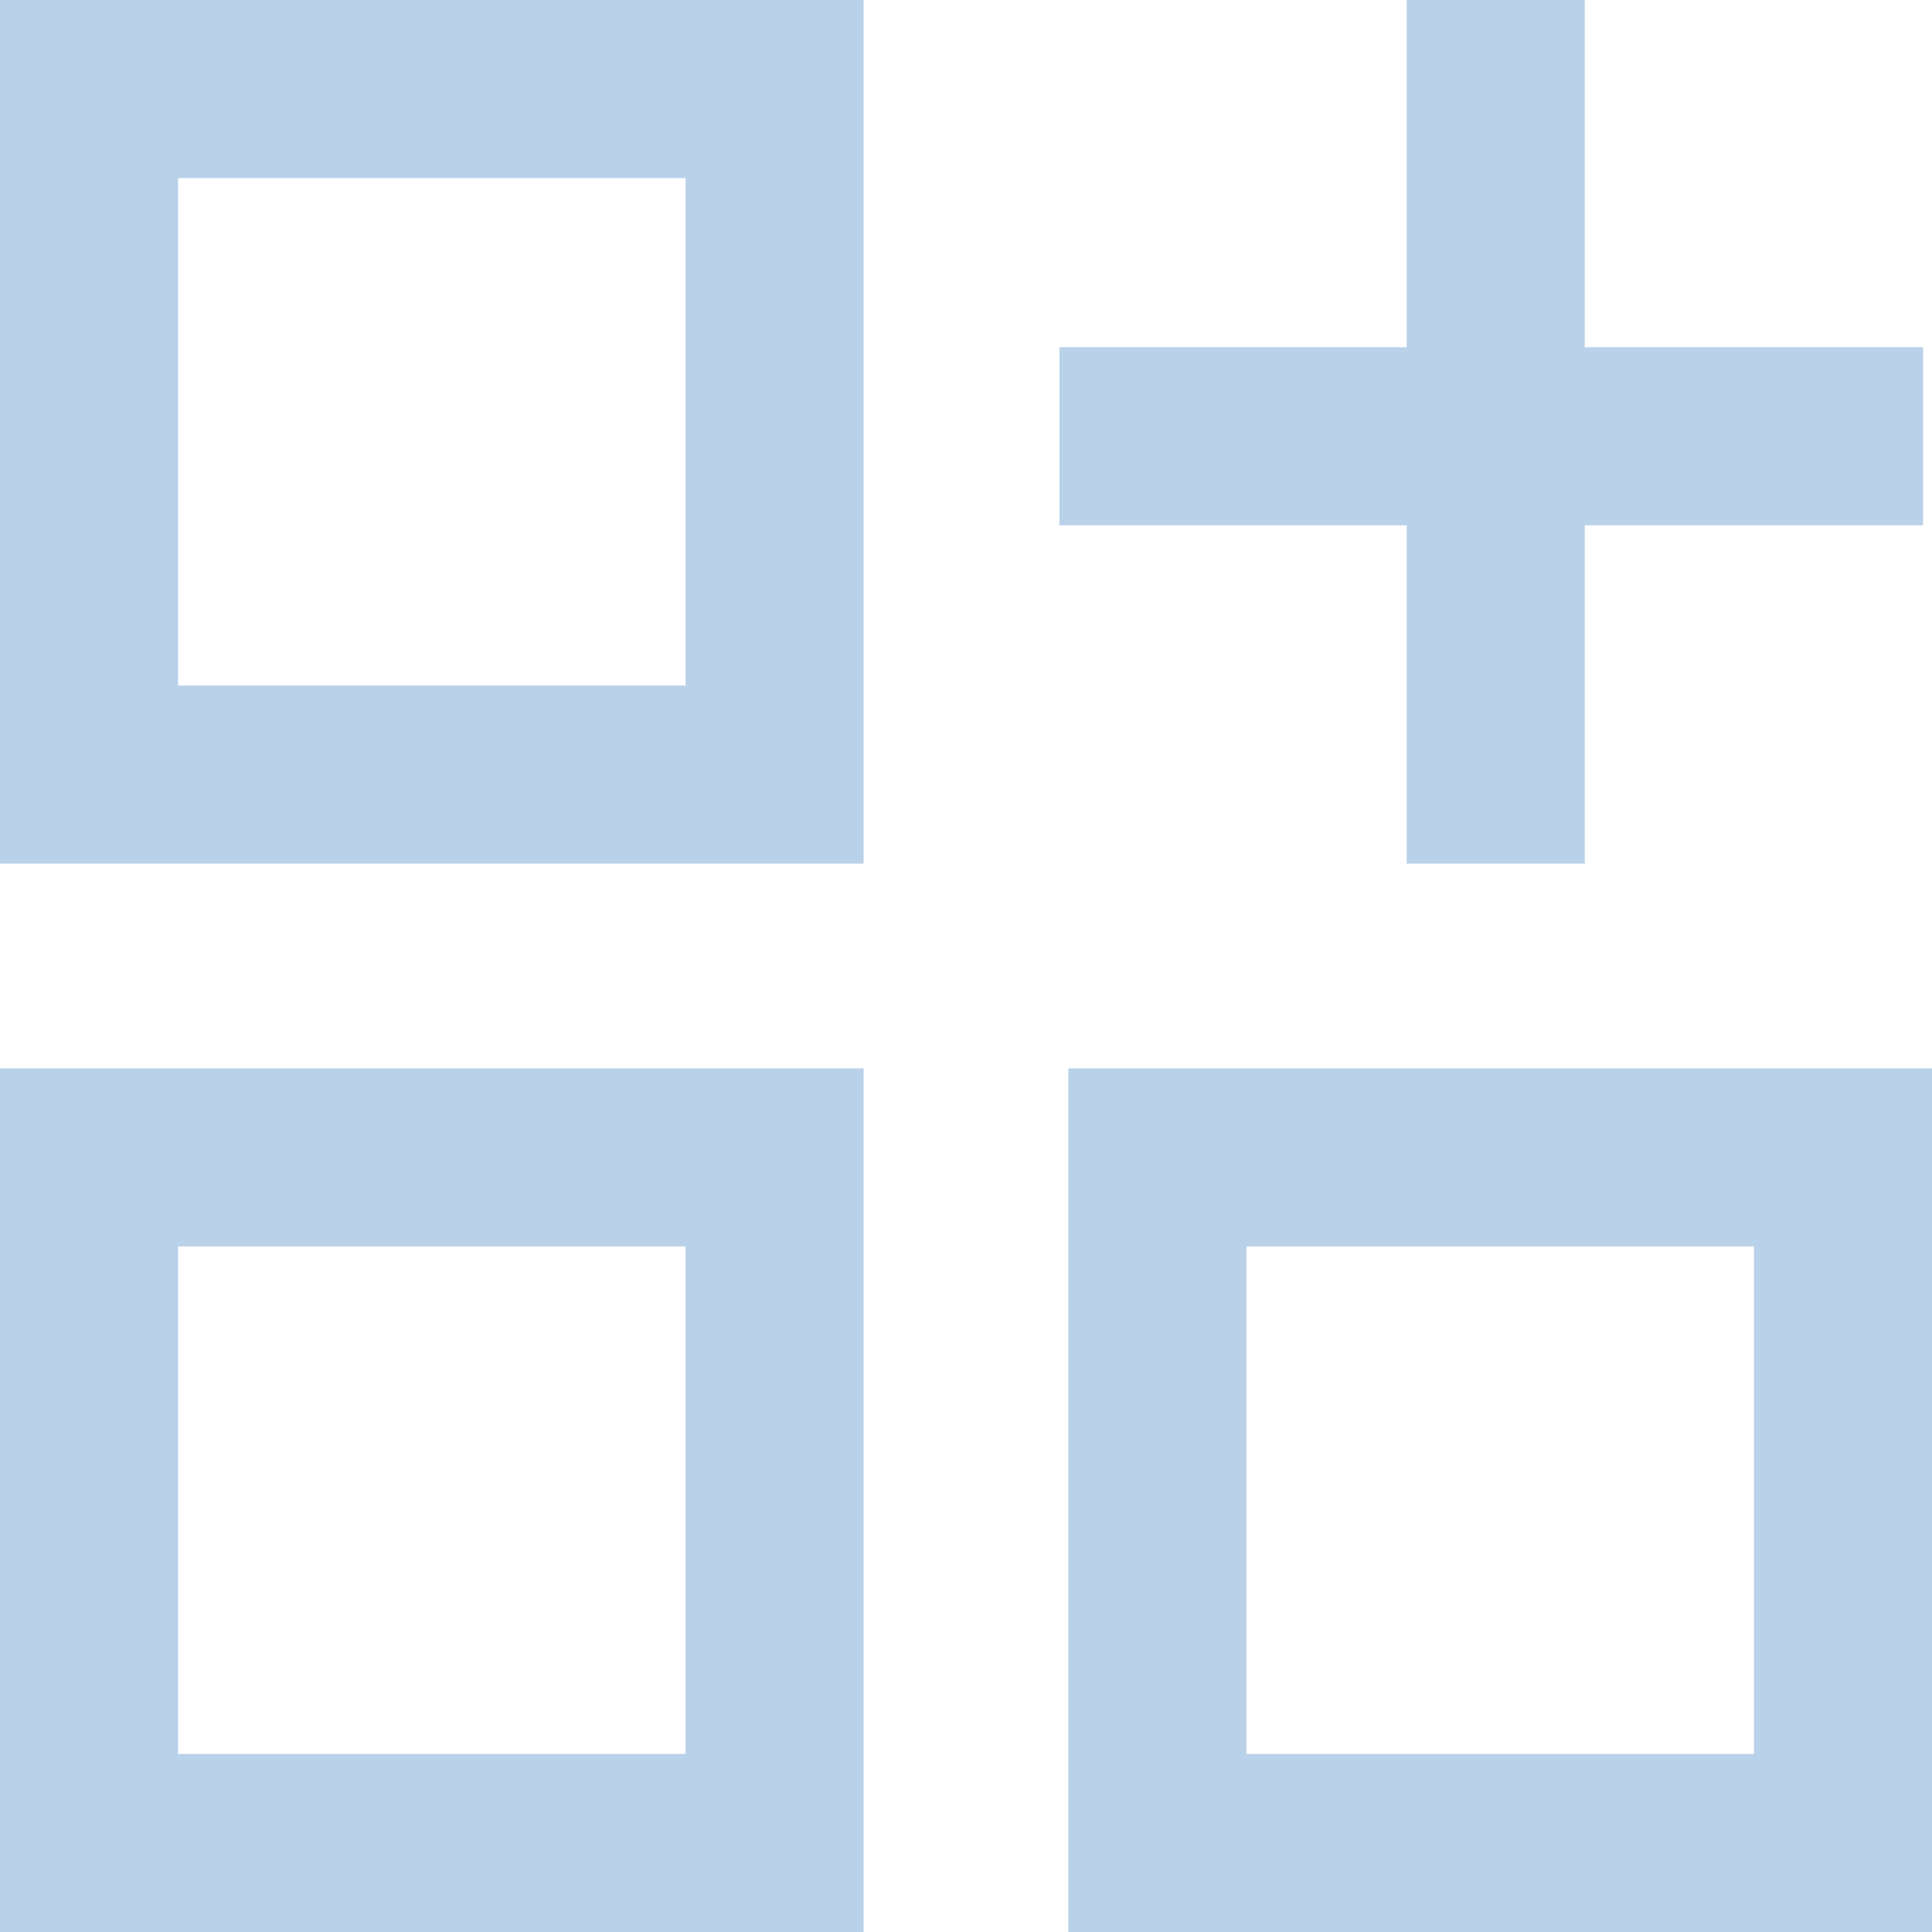 <?xml version="1.0" encoding="utf-8"?>
<!-- Generator: Adobe Illustrator 24.3.0, SVG Export Plug-In . SVG Version: 6.00 Build 0)  -->
<svg version="1.1" id="Layer_1" xmlns="http://www.w3.org/2000/svg" xmlns:xlink="http://www.w3.org/1999/xlink" x="0px" y="0px"
	 width="21.7px" height="21.7px" viewBox="0 0 21.7 21.7" enable-background="new 0 0 21.7 21.7" xml:space="preserve">
<g>
	<defs>
		<rect id="SVGID_1_" width="21.7" height="21.7"/>
	</defs>
	<clipPath id="SVGID_2_">
		<use xlink:href="#SVGID_1_"  overflow="visible"/>
	</clipPath>
	
		<rect x="1" y="13" clip-path="url(#SVGID_2_)" fill="none" stroke="#B9D1E9" stroke-width="2" stroke-miterlimit="10" width="7.7" height="7.7"/>
</g>
<g>
	<defs>
		<rect id="SVGID_3_" width="21.7" height="21.7"/>
	</defs>
	<clipPath id="SVGID_4_">
		<use xlink:href="#SVGID_3_"  overflow="visible"/>
	</clipPath>
	
		<rect x="1" y="1" clip-path="url(#SVGID_4_)" fill="none" stroke="#B9D1E9" stroke-width="2" stroke-miterlimit="10" width="7.7" height="7.7"/>
</g>
<g>
	<defs>
		<rect id="SVGID_5_" width="21.7" height="21.7"/>
	</defs>
	<clipPath id="SVGID_6_">
		<use xlink:href="#SVGID_5_"  overflow="visible"/>
	</clipPath>
	
		<line clip-path="url(#SVGID_6_)" fill="none" stroke="#B9D1E9" stroke-width="2" stroke-miterlimit="10" x1="16.8" y1="9.7" x2="16.8" y2="0"/>
</g>
<g>
	<defs>
		<rect id="SVGID_7_" width="21.7" height="21.7"/>
	</defs>
	<clipPath id="SVGID_8_">
		<use xlink:href="#SVGID_7_"  overflow="visible"/>
	</clipPath>
	
		<line clip-path="url(#SVGID_8_)" fill="none" stroke="#B9D1E9" stroke-width="2" stroke-miterlimit="10" x1="21.6" y1="4.9" x2="11.9" y2="4.9"/>
</g>
<g>
	<defs>
		<rect id="SVGID_9_" width="21.7" height="21.7"/>
	</defs>
	<clipPath id="SVGID_10_">
		<use xlink:href="#SVGID_9_"  overflow="visible"/>
	</clipPath>
	
		<rect x="13" y="13" clip-path="url(#SVGID_10_)" fill="none" stroke="#B9D1E9" stroke-width="2" stroke-miterlimit="10" width="7.7" height="7.7"/>
</g>
</svg>
